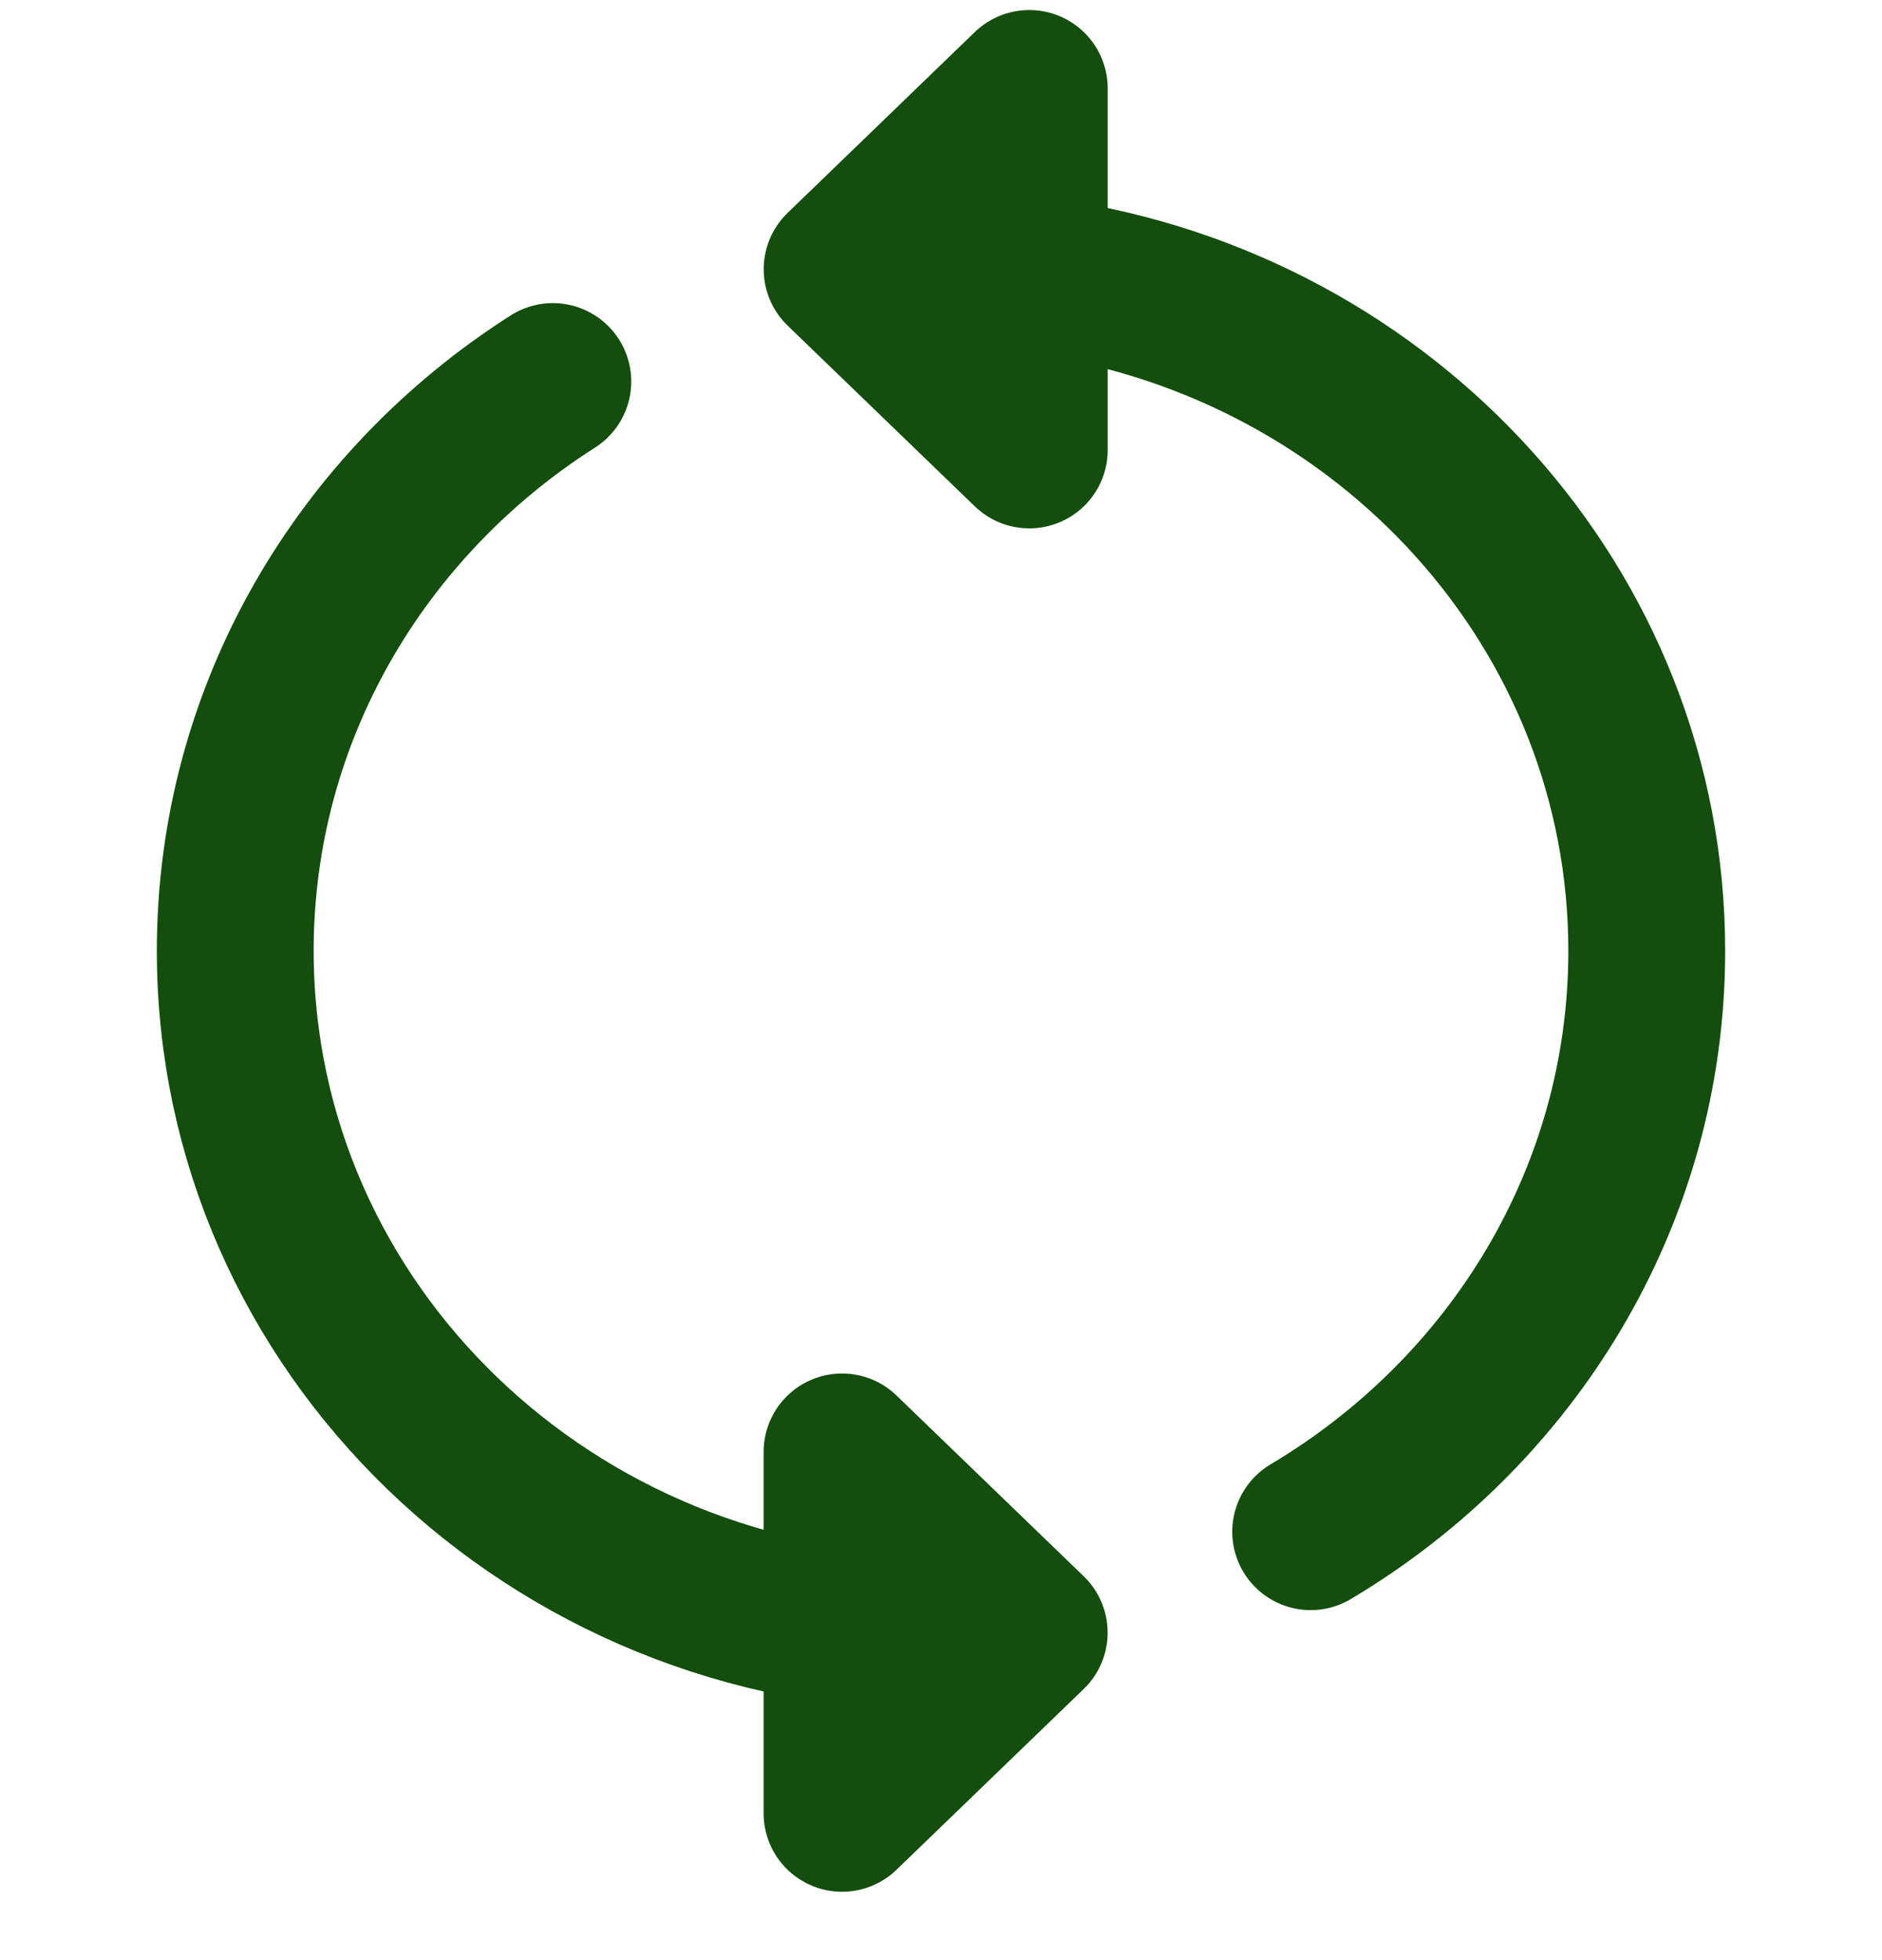 <svg width="24" height="25" viewBox="0 0 24 25" fill="none" xmlns="http://www.w3.org/2000/svg">
<path d="M12 20.823C7.029 20.823 3 16.93 3 12.128C3 9.093 4.61 6.421 7.05 4.866M13.364 3.533C17.687 4.168 21 7.774 21 12.128C21 15.261 19.285 18.006 16.714 19.536M13.126 5.739L10.739 3.434L13.126 1.128V5.739ZM10.738 18.518L13.125 20.823L10.738 23.128L10.738 18.518Z" stroke="#134E0D" stroke-width="2" stroke-linecap="round" stroke-linejoin="round"/>
</svg>
